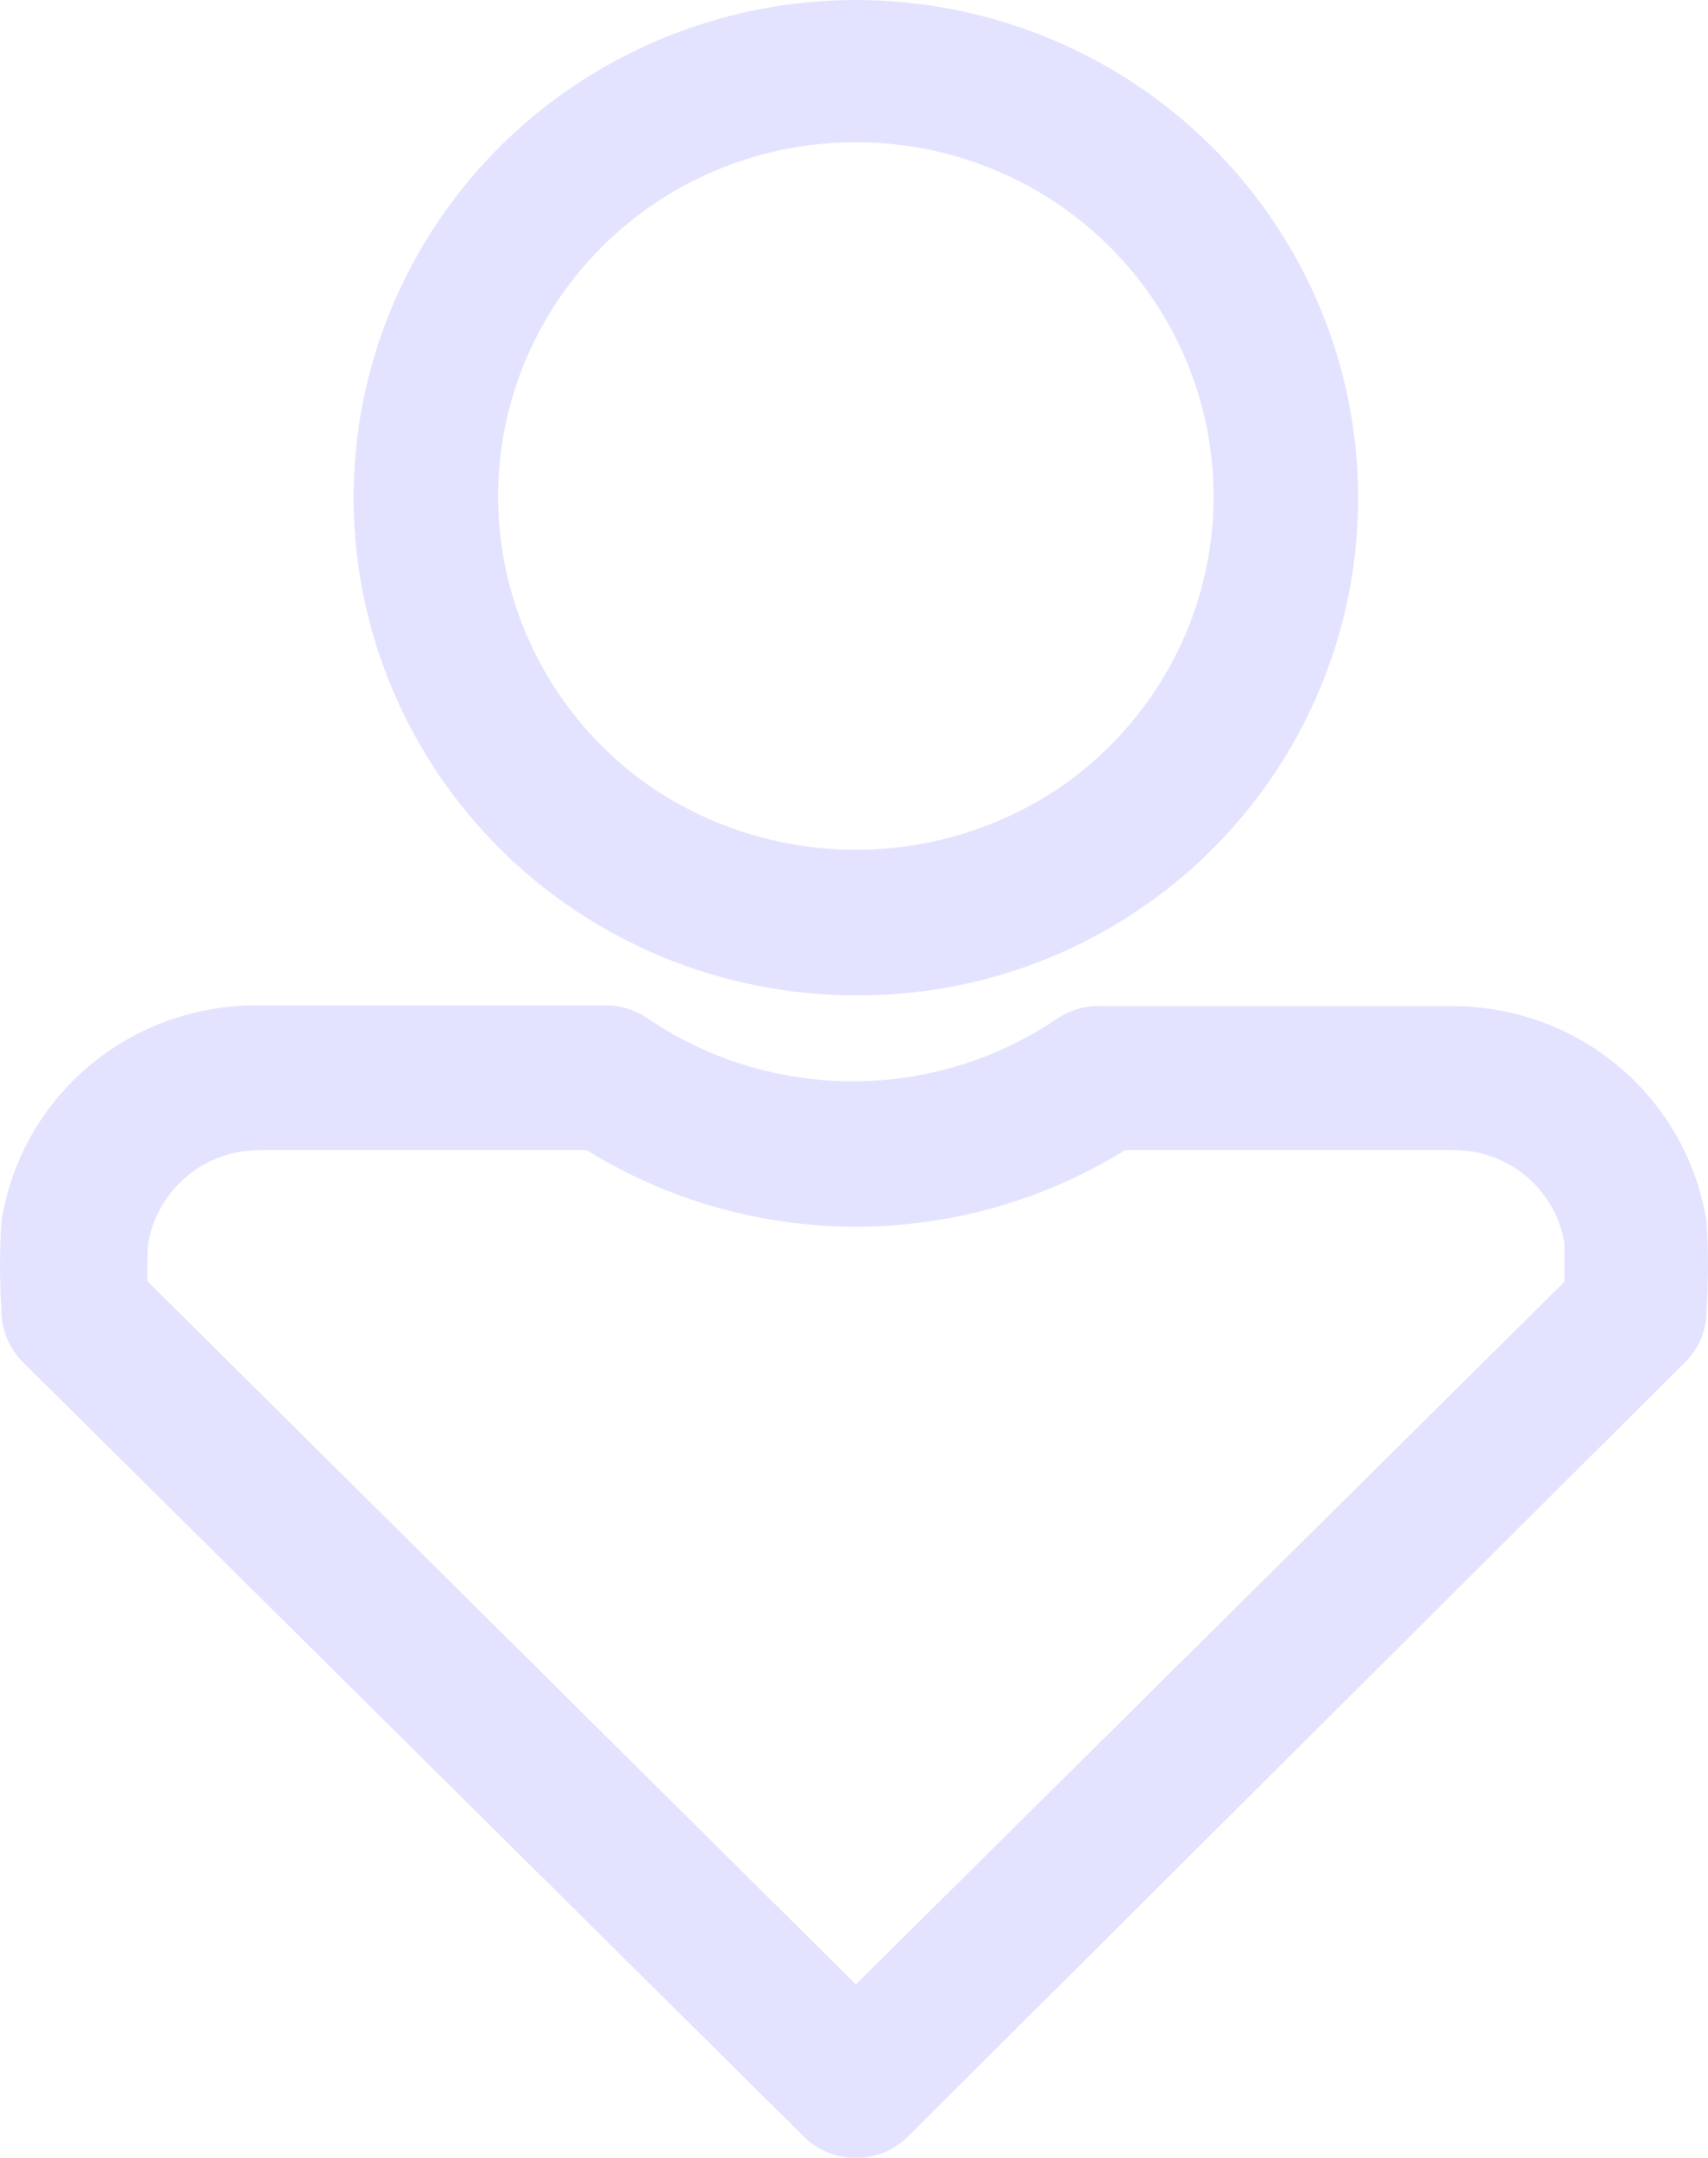 <svg width="19" height="24" viewBox="0 0 19 24" fill="none" xmlns="http://www.w3.org/2000/svg">
<path d="M9.521 11.07C8.786 11.07 8.059 10.926 7.38 10.648C6.702 10.369 6.085 9.96 5.566 9.444C5.047 8.929 4.636 8.317 4.356 7.644C4.075 6.971 3.932 6.25 3.933 5.522C3.936 4.572 4.185 3.639 4.657 2.812C5.129 1.985 5.807 1.292 6.627 0.801C7.447 0.309 8.38 0.034 9.338 0.003C10.296 -0.028 11.245 0.186 12.096 0.623C12.946 1.061 13.668 1.708 14.194 2.503C14.719 3.297 15.03 4.212 15.095 5.16C15.161 6.108 14.98 7.056 14.569 7.915C14.159 8.773 13.533 9.512 12.751 10.061C11.807 10.724 10.677 11.077 9.521 11.07ZM9.521 1.583C8.675 1.581 7.851 1.847 7.169 2.342C6.487 2.837 5.981 3.535 5.726 4.334C5.471 5.133 5.48 5.992 5.752 6.786C6.023 7.58 6.543 8.267 7.235 8.748C7.908 9.206 8.705 9.451 9.521 9.451C10.336 9.451 11.133 9.206 11.806 8.748C12.498 8.267 13.018 7.58 13.29 6.786C13.561 5.992 13.57 5.133 13.315 4.334C13.06 3.535 12.555 2.837 11.872 2.342C11.19 1.847 10.366 1.581 9.521 1.583ZM9.521 24C9.414 24.001 9.309 23.98 9.211 23.941C9.112 23.901 9.023 23.842 8.947 23.768L0.25 15.145C0.175 15.069 0.115 14.979 0.075 14.88C0.034 14.781 0.015 14.675 0.016 14.569C-0.005 14.241 -0.005 13.912 0.016 13.584C0.121 12.912 0.465 12.3 0.987 11.859C1.509 11.418 2.173 11.178 2.859 11.182H6.735C6.902 11.181 7.066 11.231 7.203 11.326C7.875 11.782 8.67 12.026 9.484 12.026C10.299 12.026 11.094 11.782 11.765 11.326C11.913 11.227 12.089 11.18 12.266 11.19H16.142C16.828 11.186 17.492 11.426 18.014 11.867C18.535 12.308 18.88 12.92 18.985 13.592C19.005 13.917 19.005 14.243 18.985 14.569C18.986 14.675 18.966 14.781 18.926 14.88C18.886 14.979 18.826 15.069 18.75 15.145L10.094 23.768C10.018 23.842 9.929 23.901 9.831 23.941C9.732 23.98 9.627 24.001 9.521 24ZM1.639 14.248L9.521 22.07L17.402 14.256C17.402 14.088 17.402 13.896 17.402 13.824C17.353 13.531 17.2 13.266 16.97 13.076C16.74 12.887 16.449 12.786 16.15 12.791H12.516C11.618 13.348 10.58 13.643 9.521 13.643C8.461 13.643 7.423 13.348 6.525 12.791H2.891C2.591 12.79 2.301 12.895 2.073 13.087C1.845 13.28 1.694 13.547 1.647 13.84C1.639 13.904 1.639 14.08 1.639 14.248Z" fill="#E4E3FF"/>
</svg>
